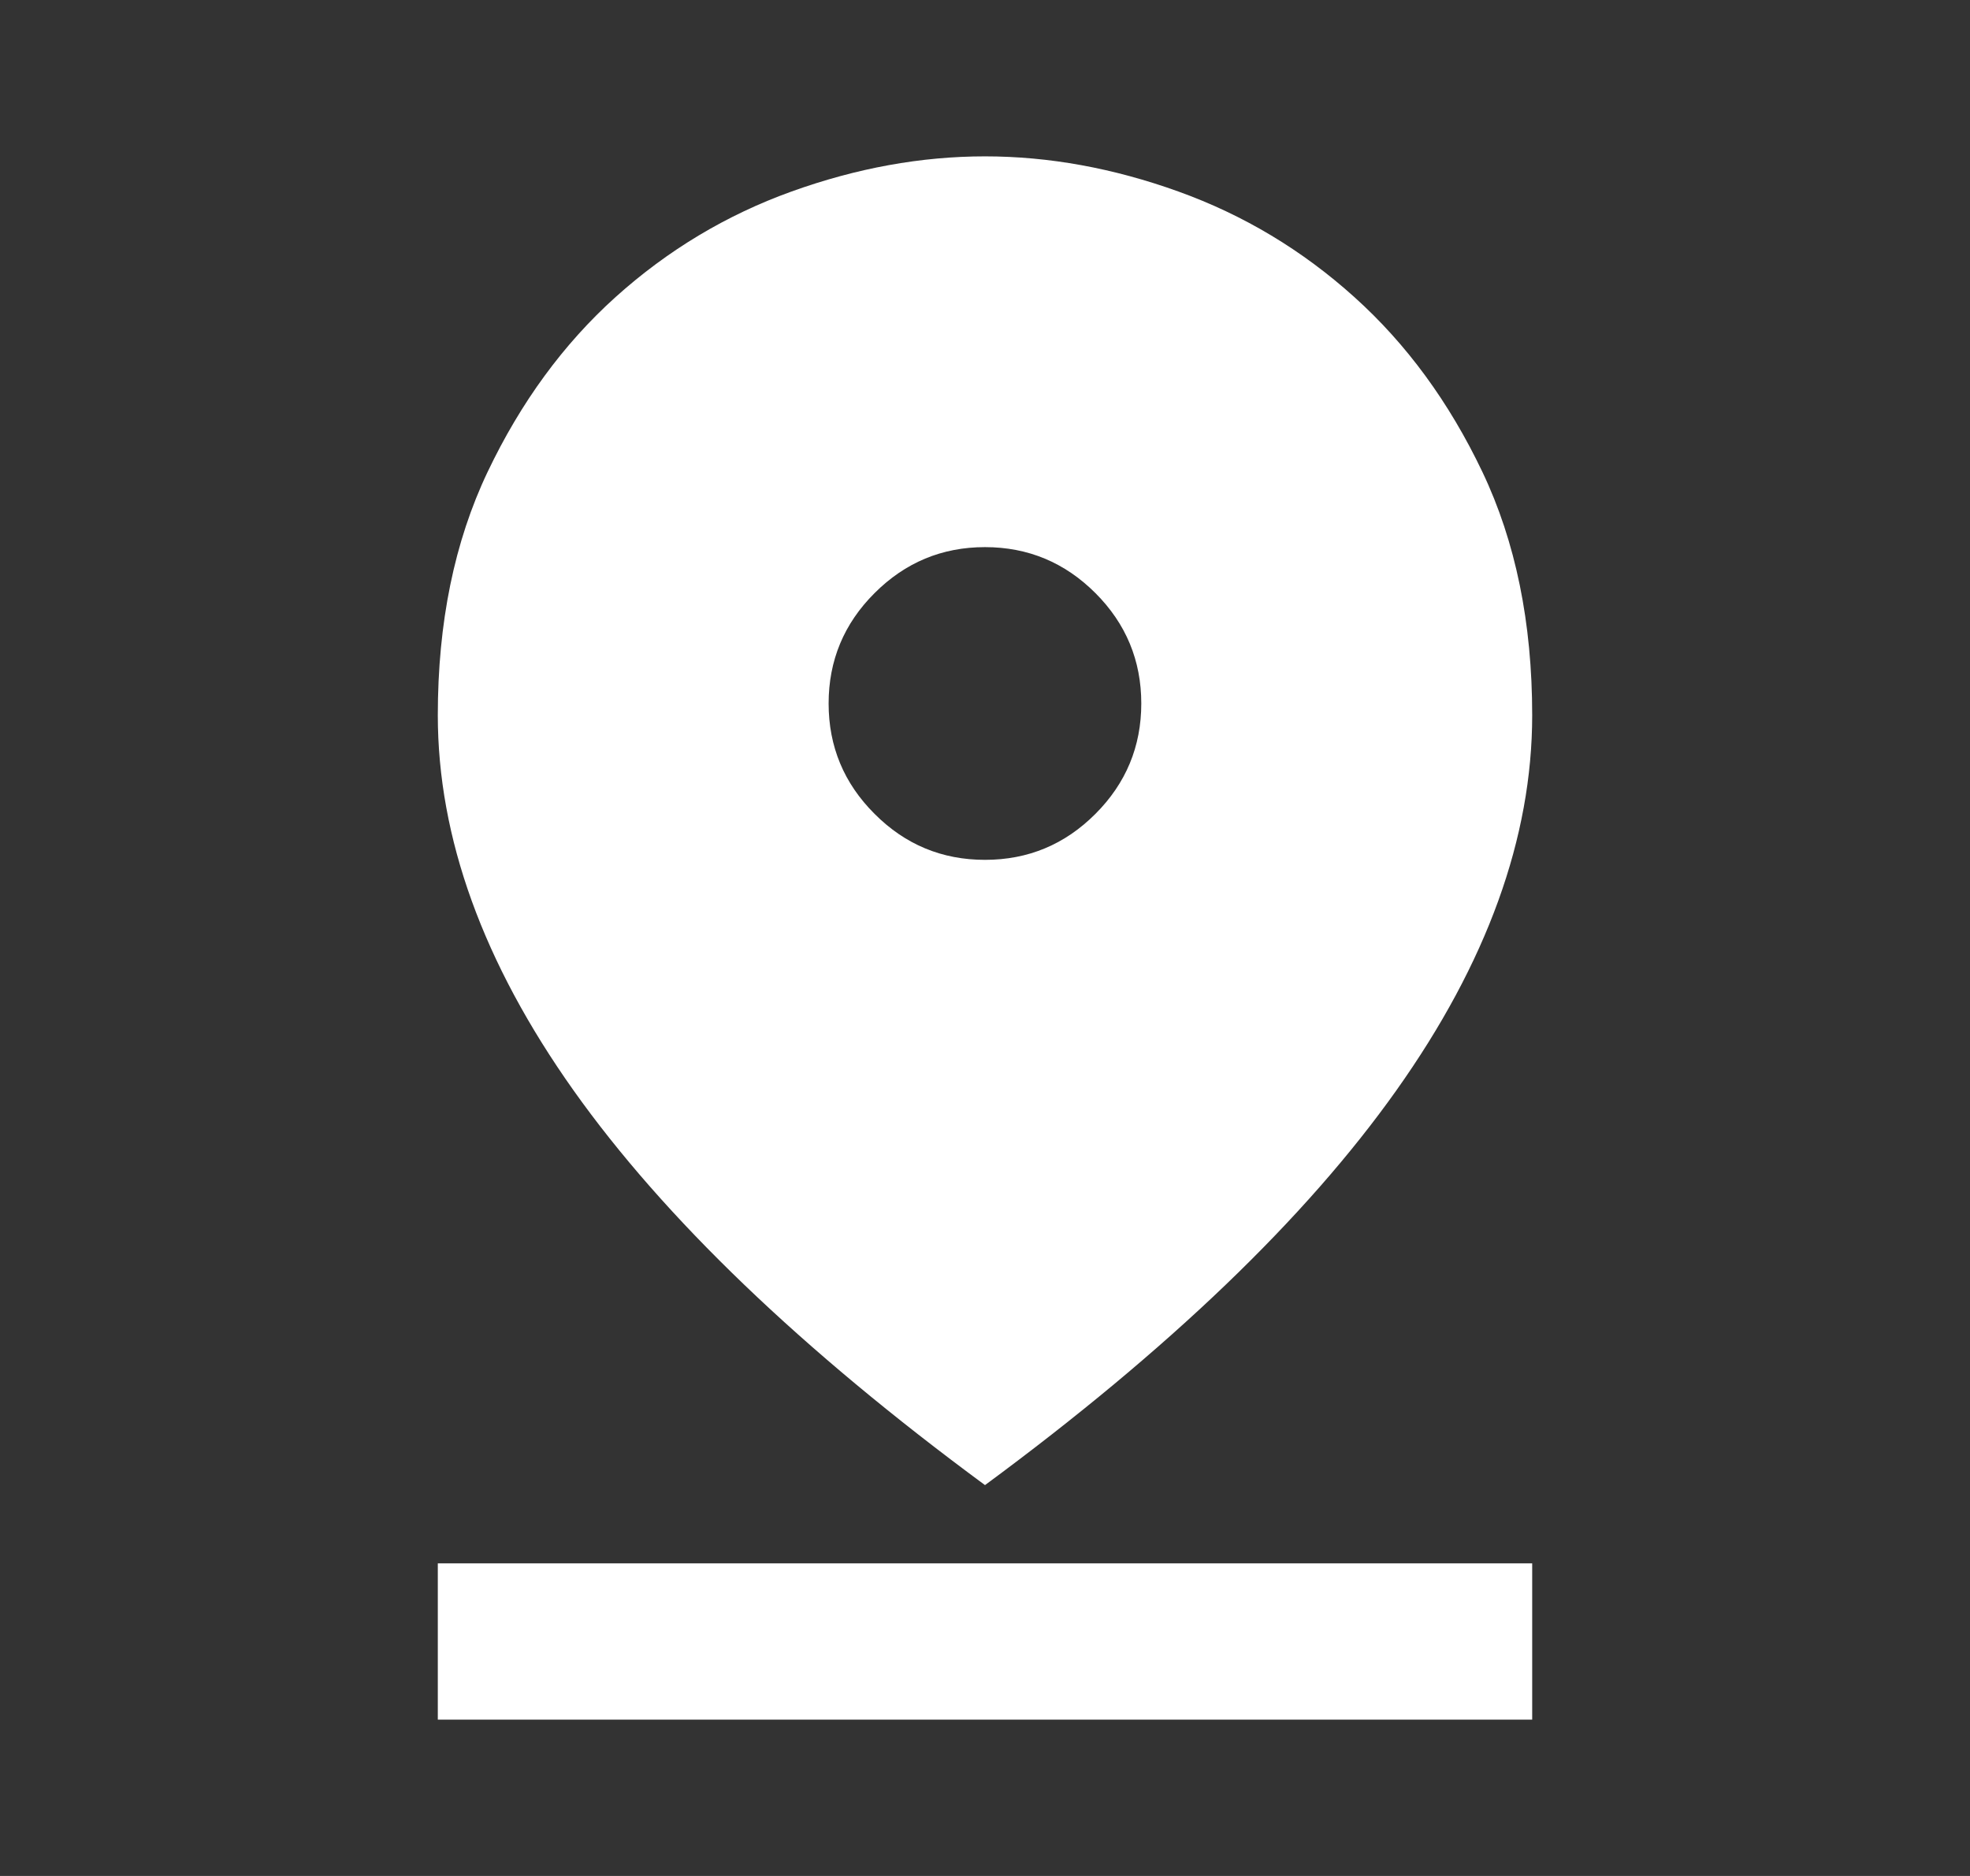 <svg width="21" height="20" viewBox="0 0 21 20" fill="none" xmlns="http://www.w3.org/2000/svg">
<rect x="0" y="0" width="21" height="20" fill="#333333" stroke="none"/>
<path d="M10.5 15.833C8.541 14.389 7.08 12.986 6.114 11.625C5.149 10.264 4.667 8.931 4.667 7.625C4.667 6.639 4.844 5.774 5.198 5.031C5.552 4.288 6.007 3.667 6.562 3.167C7.118 2.667 7.743 2.292 8.437 2.042C9.132 1.792 9.819 1.667 10.5 1.667C11.18 1.667 11.868 1.792 12.562 2.042C13.257 2.292 13.882 2.667 14.437 3.167C14.993 3.667 15.448 4.288 15.802 5.031C16.156 5.774 16.333 6.639 16.333 7.625C16.333 8.931 15.851 10.264 14.885 11.625C13.92 12.986 12.458 14.389 10.5 15.833ZM10.5 9.167C10.958 9.167 11.351 9.004 11.677 8.677C12.003 8.351 12.166 7.958 12.166 7.5C12.166 7.042 12.003 6.649 11.677 6.323C11.351 5.997 10.958 5.833 10.5 5.833C10.041 5.833 9.649 5.997 9.323 6.323C8.996 6.649 8.833 7.042 8.833 7.5C8.833 7.958 8.996 8.351 9.323 8.677C9.649 9.004 10.041 9.167 10.5 9.167ZM4.667 18.333V16.667H16.333V18.333H4.667Z" fill="white"/>
</svg>

